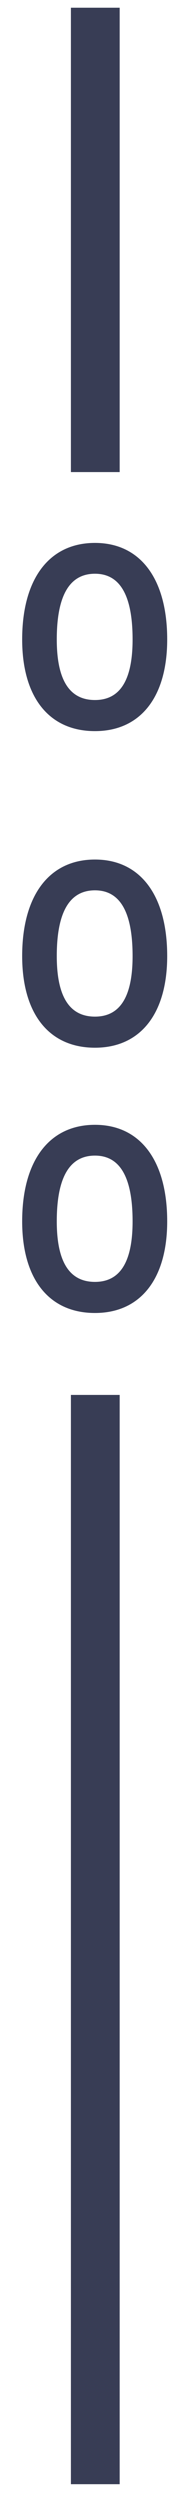 <svg xmlns="http://www.w3.org/2000/svg" width="7" height="91" viewBox="0 0 7 91" fill="none"><path d="M2.585 17.184L2.585 0.281L4.363 0.281L4.363 17.184H2.585Z" fill="#383D55"></path><path d="M2.585 90.425L2.585 50.775H4.363L4.363 90.425H2.585Z" fill="#383D55"></path><path d="M0.808 23.277C0.808 21.064 1.799 19.762 3.462 19.762C5.115 19.762 6.096 21.064 6.096 23.277C6.096 25.381 5.115 26.613 3.462 26.613C1.789 26.613 0.808 25.381 0.808 23.277ZM4.834 23.277C4.834 21.685 4.383 20.884 3.462 20.884C2.531 20.884 2.07 21.685 2.07 23.277C2.07 24.75 2.531 25.481 3.462 25.481C4.383 25.481 4.834 24.75 4.834 23.277Z" fill="#383D55"></path><path d="M0.808 34.802C0.808 32.589 1.799 31.287 3.462 31.287C5.115 31.287 6.096 32.589 6.096 34.802C6.096 36.905 5.115 38.137 3.462 38.137C1.789 38.137 0.808 36.905 0.808 34.802ZM4.834 34.802C4.834 33.209 4.383 32.408 3.462 32.408C2.531 32.408 2.07 33.209 2.07 34.802C2.07 36.274 2.531 37.005 3.462 37.005C4.383 37.005 4.834 36.274 4.834 34.802Z" fill="#383D55"></path><path d="M0.808 44.458C0.808 42.245 1.799 40.943 3.462 40.943C5.115 40.943 6.096 42.245 6.096 44.458C6.096 46.561 5.115 47.793 3.462 47.793C1.789 47.793 0.808 46.561 0.808 44.458ZM4.834 44.458C4.834 42.865 4.383 42.064 3.462 42.064C2.531 42.064 2.07 42.865 2.07 44.458C2.07 45.93 2.531 46.661 3.462 46.661C4.383 46.661 4.834 45.93 4.834 44.458Z" fill="#383D55"></path></svg>